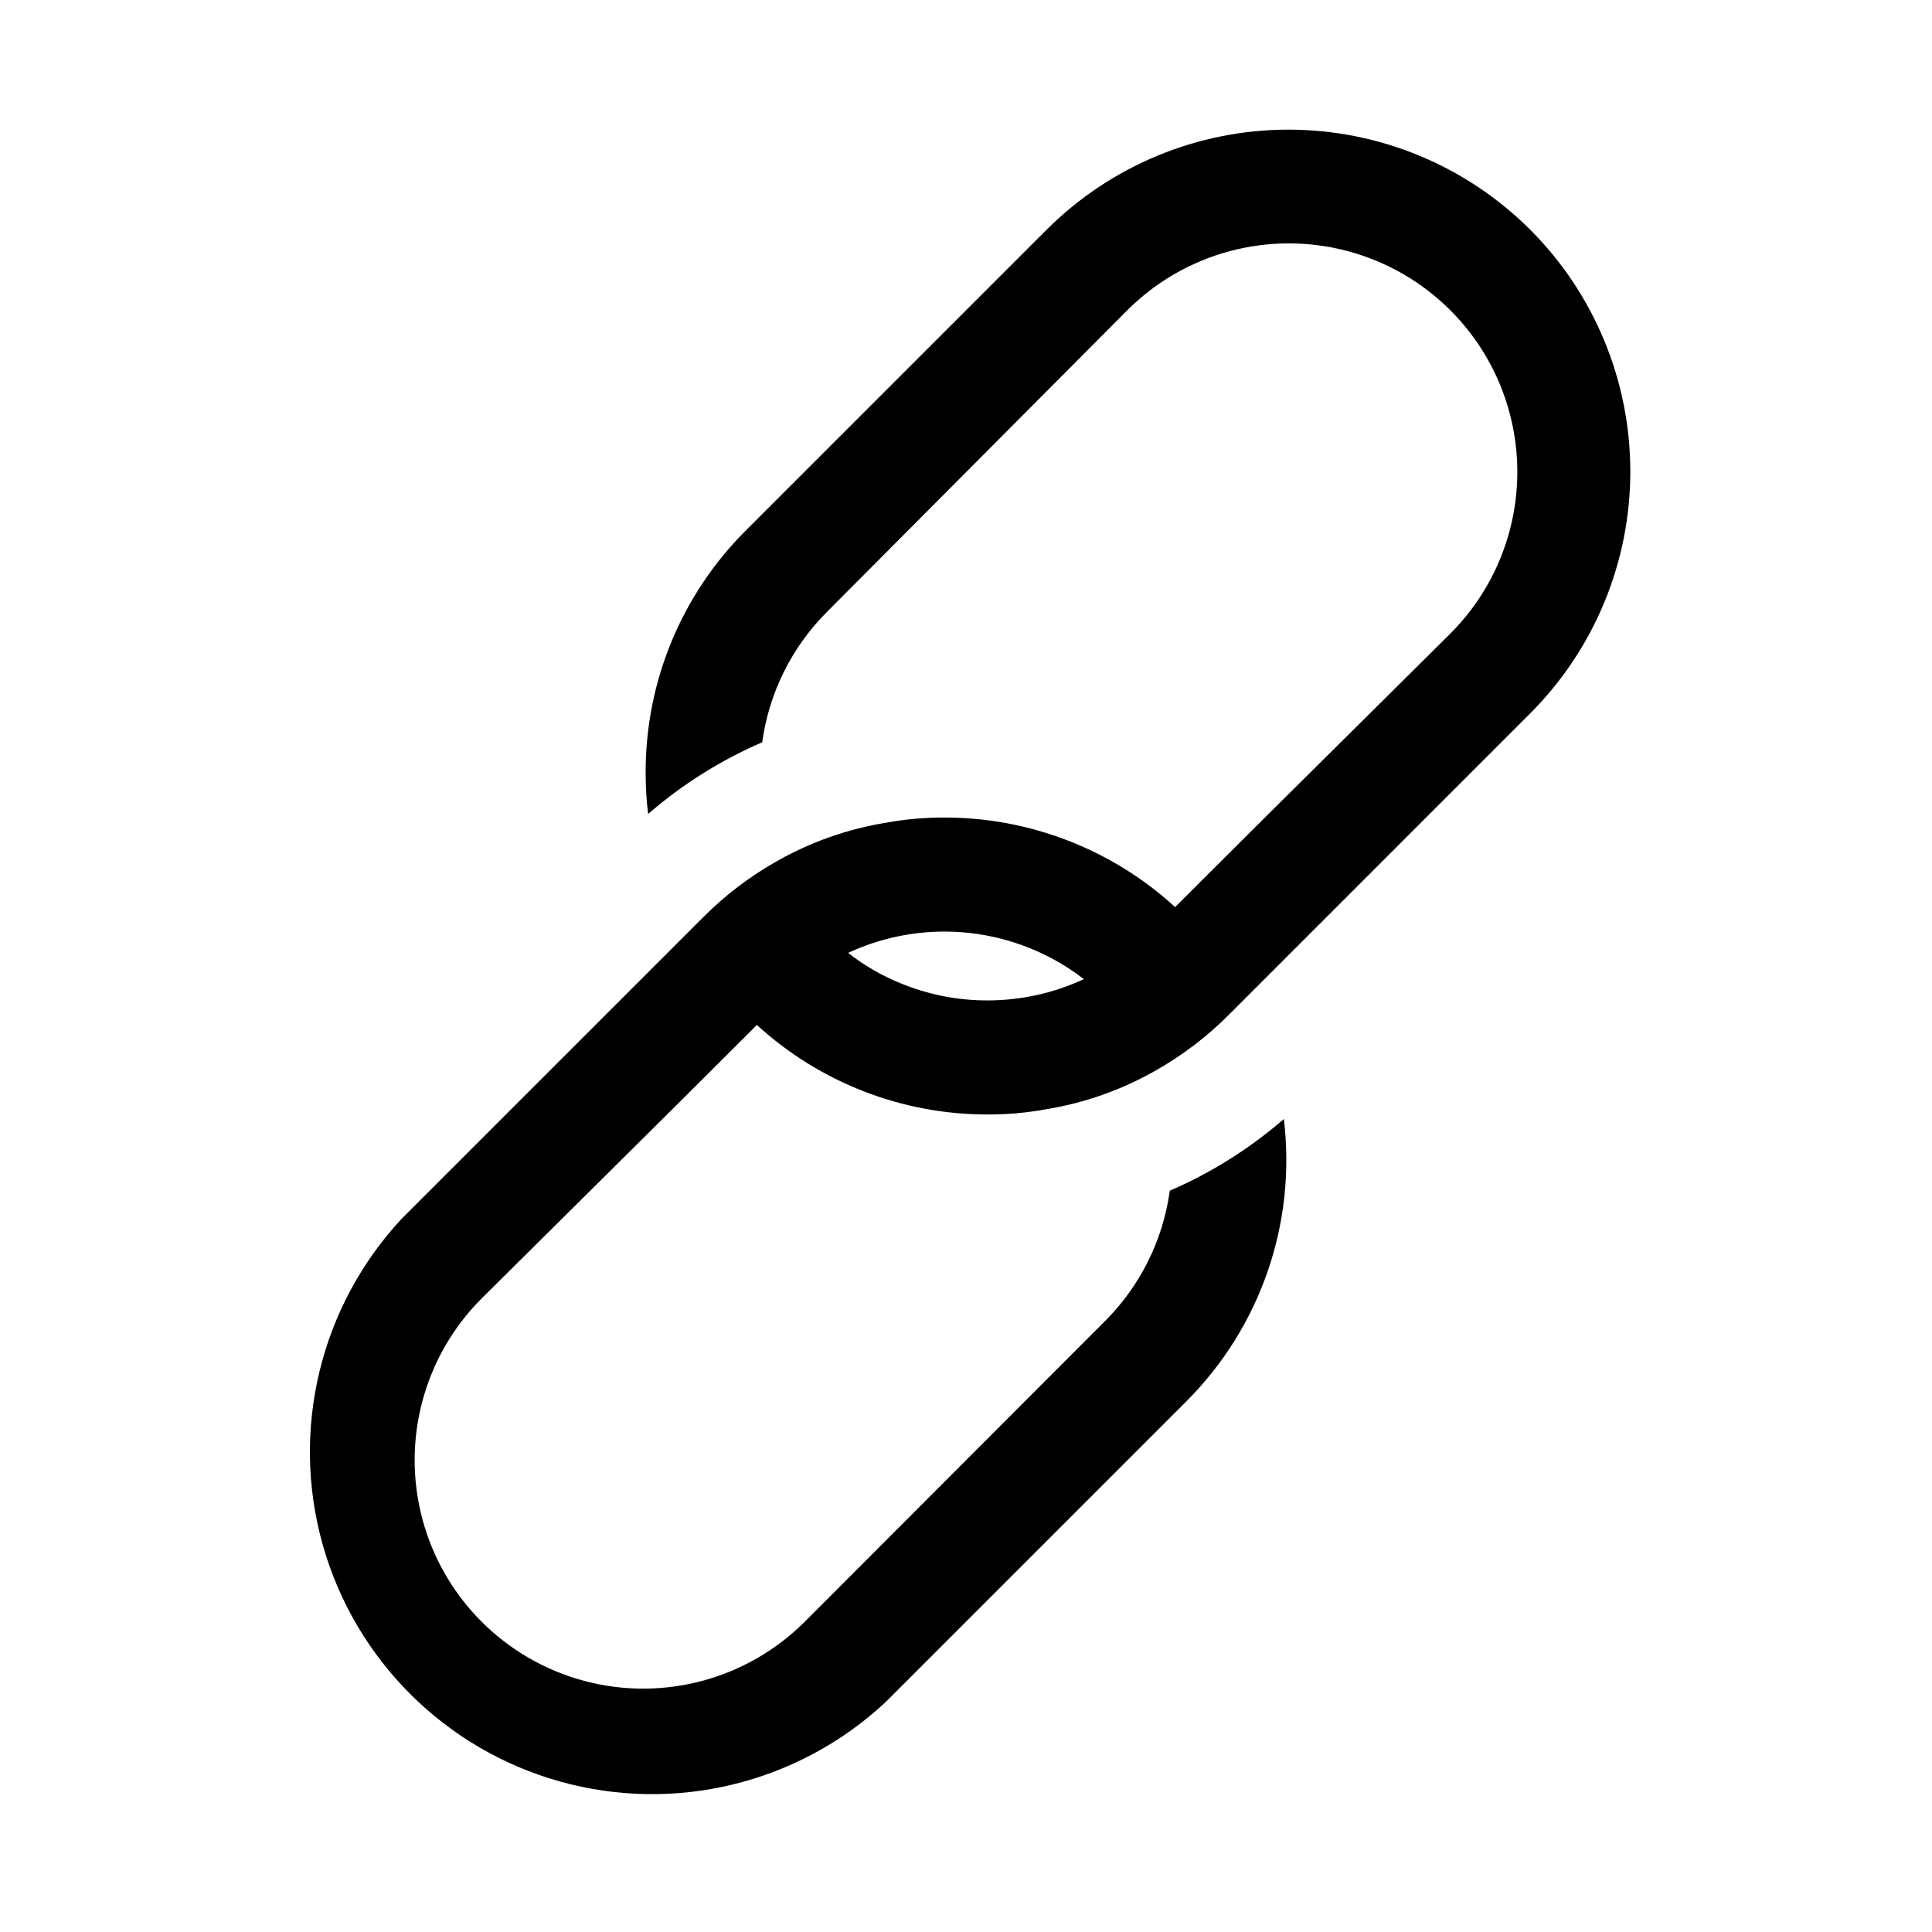 <?xml version="1.0" encoding="UTF-8"?>
<!-- Uploaded to: SVG Repo, www.svgrepo.com, Generator: SVG Repo Mixer Tools -->
<svg fill="#000000" width="800px" height="800px" version="1.1" viewBox="144 144 512 512" xmlns="http://www.w3.org/2000/svg">
 <path d="m549.53 204.88c-17-16.984-40.051-26.523-64.082-26.523s-47.082 9.539-64.086 26.523l-79.754 79.75c-17.02 16.977-26.559 40.047-26.5 64.086-0.016 3.672 0.203 7.34 0.656 10.984 9.047-7.84 19.242-14.242 30.227-18.996 1.793-13.039 7.789-25.137 17.082-34.461l79.652-80.004c15.297-15.301 37.598-21.273 58.496-15.676 20.902 5.602 37.227 21.926 42.824 42.824 5.602 20.902-0.375 43.199-15.672 58.5l-51.543 51.137-21.41 21.359c-16.699-15.285-38.523-23.754-61.164-23.727-5.254-0.02-10.5 0.453-15.668 1.41-10.039 1.656-19.707 5.066-28.566 10.074-7.289 4.086-13.973 9.176-19.848 15.117l-4.383 4.383-22.02 22.016-53.301 53.301c-21.57 23.148-29.516 55.863-20.969 86.324 8.547 30.461 32.352 54.266 62.816 62.812 30.461 8.547 63.176 0.602 86.32-20.965l79.754-79.754c19.656-19.641 29.188-47.23 25.844-74.816-9.047 7.836-19.242 14.242-30.227 18.992-1.789 13.043-7.789 25.141-17.078 34.461l-79.652 79.754c-15.301 15.301-37.602 21.273-58.5 15.676-20.898-5.602-37.223-21.926-42.824-42.824-5.602-20.898 0.375-43.199 15.676-58.5l51.539-51.137 21.41-21.359c16.699 15.285 38.523 23.754 61.164 23.73 5.254 0.016 10.5-0.457 15.668-1.414 10.039-1.656 19.711-5.066 28.566-10.074 7.289-4.086 13.973-9.172 19.852-15.113l26.449-26.449 53.25-53.254c16.984-17.004 26.523-40.055 26.523-64.086s-9.539-47.082-26.523-64.082zm-143.84 204.24c-7.938 0.02-15.797-1.539-23.125-4.586-4.953-2.012-9.598-4.707-13.805-8.008 10.051-4.68 21.191-6.508 32.211-5.281 11.02 1.227 21.488 5.457 30.262 12.234-8 3.719-16.719 5.648-25.543 5.641z"/>
</svg>